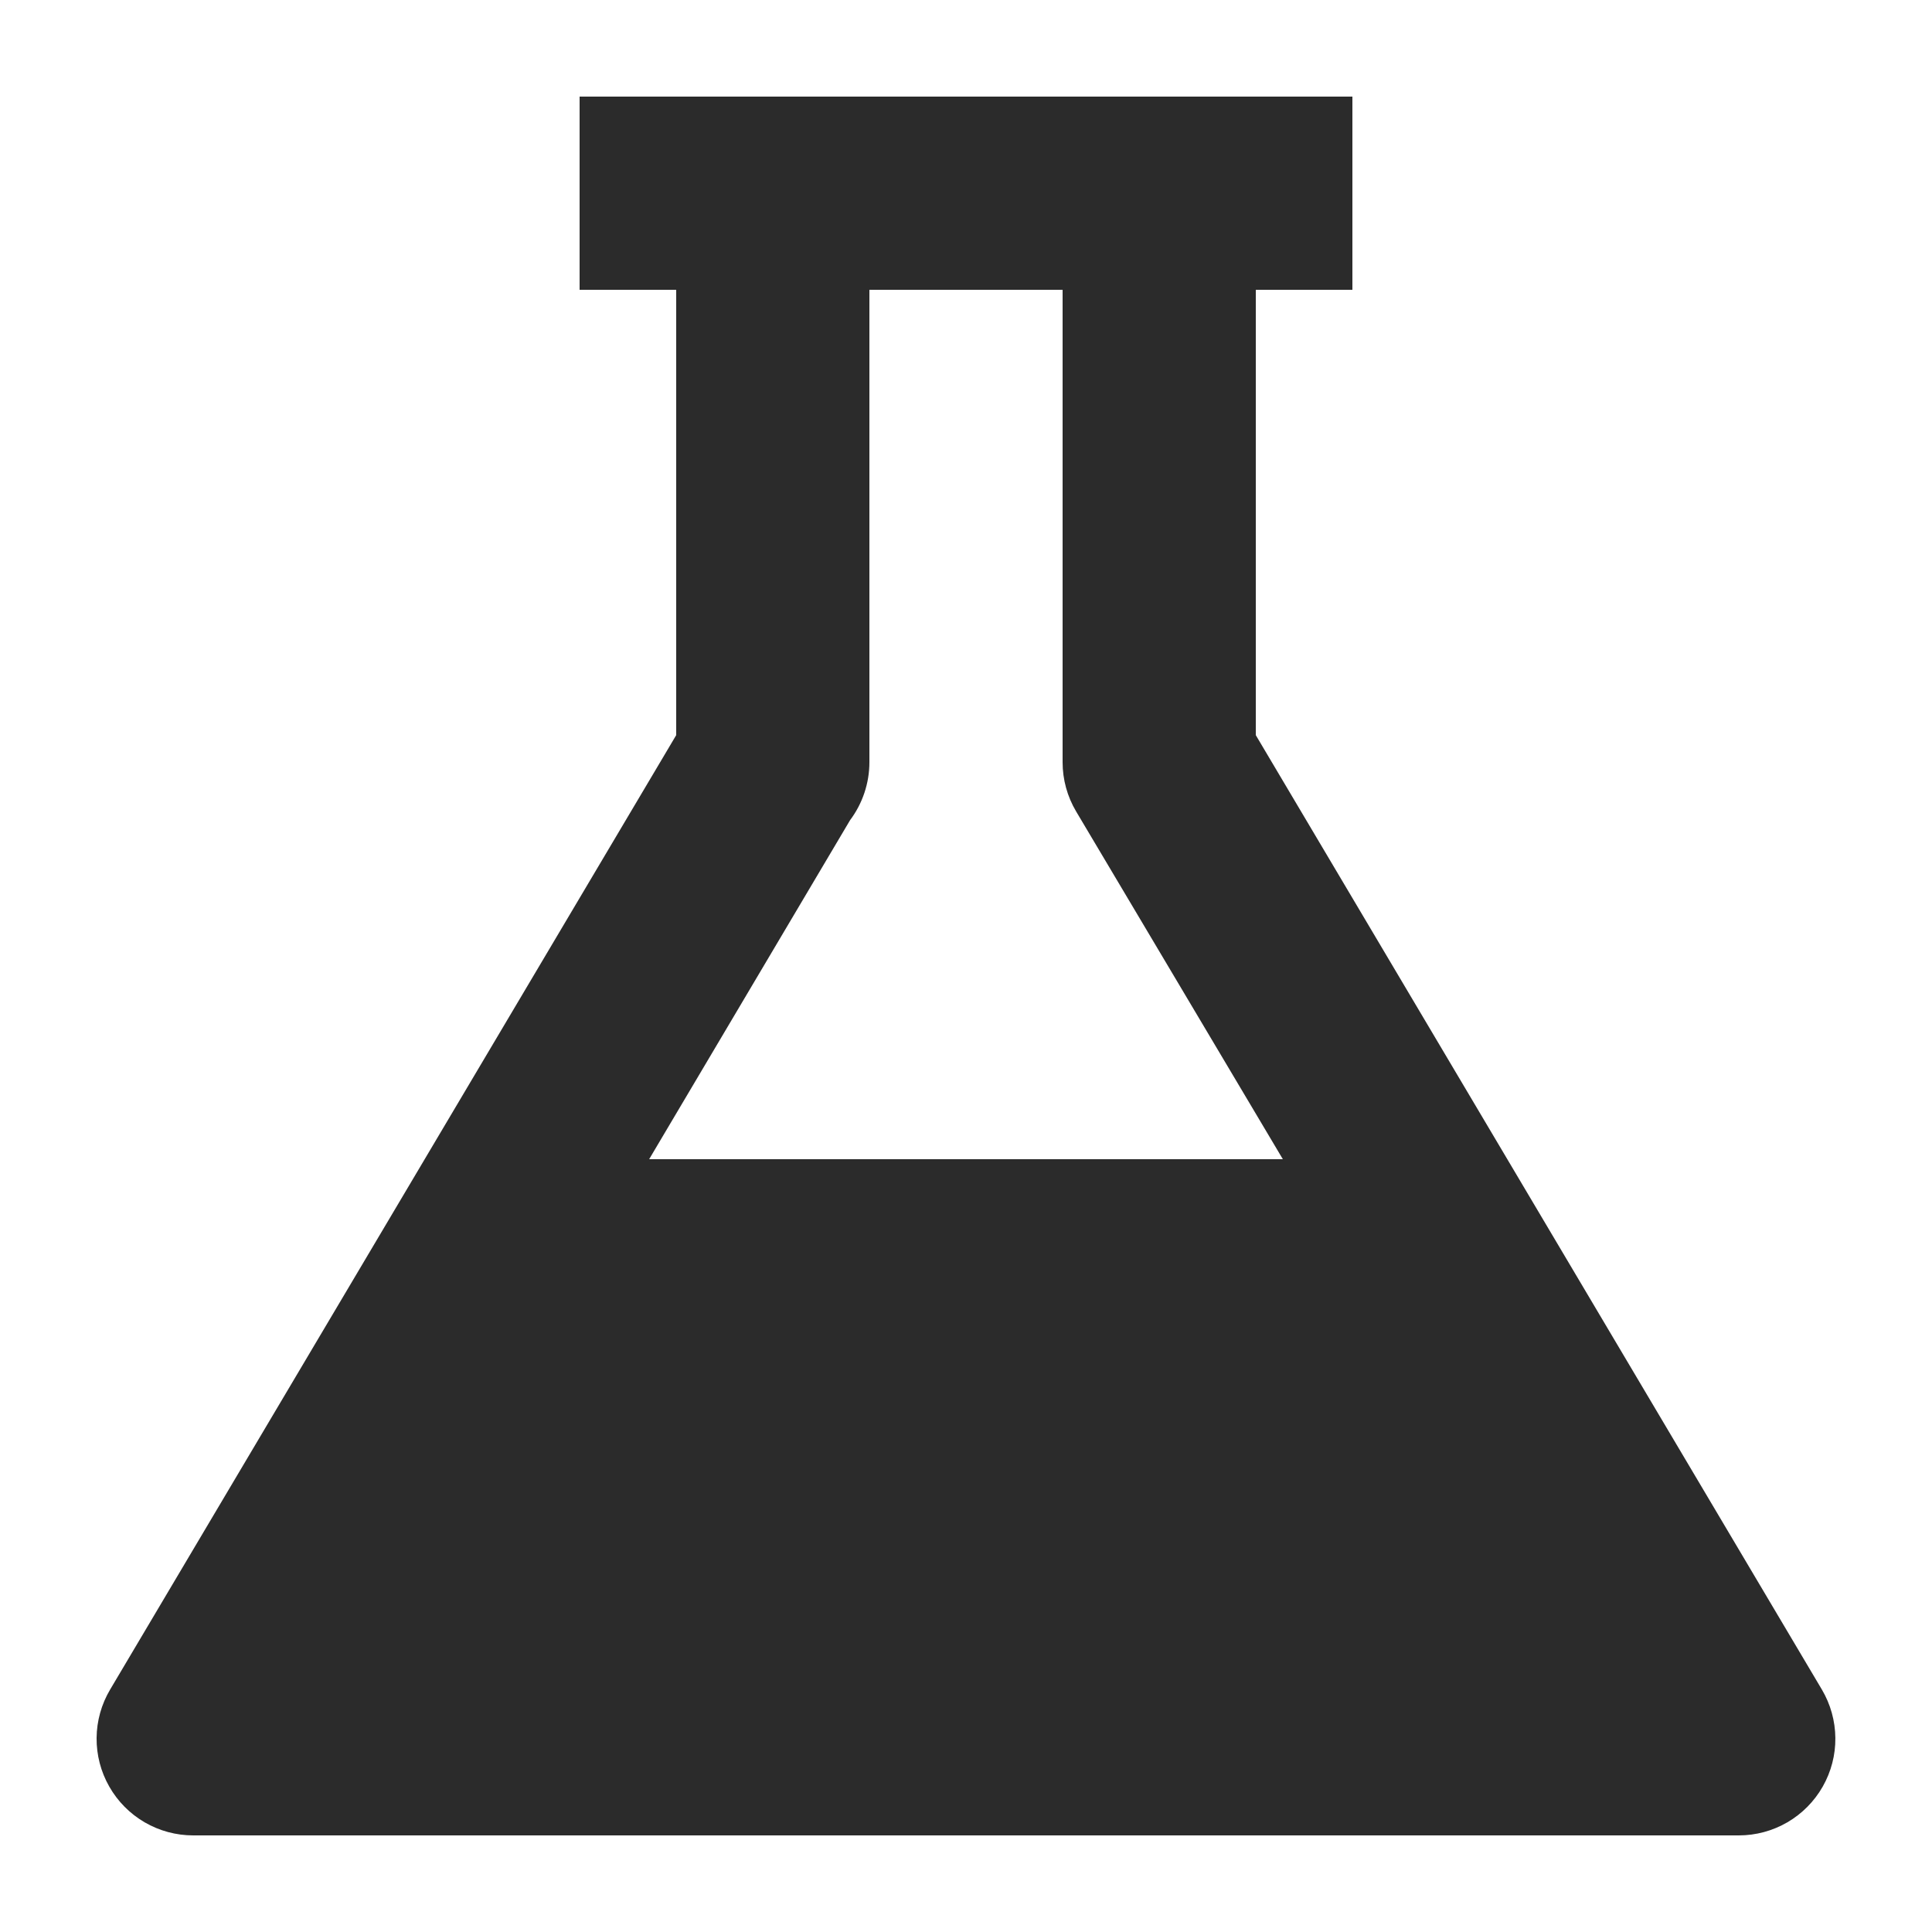 <svg xmlns="http://www.w3.org/2000/svg" width="39" height="39" viewBox="0 0 39 39" fill="none"><path d="M25.35 14.84V5.85H27.3V1.95H11.7V5.85H13.65V14.84L2.223 34.106C2.047 34.402 1.953 34.739 1.95 35.083C1.947 35.427 2.035 35.766 2.206 36.065C2.376 36.364 2.623 36.613 2.92 36.786C3.218 36.959 3.556 37.05 3.9 37.05H35.1C35.444 37.05 35.782 36.959 36.08 36.786C36.377 36.613 36.624 36.364 36.794 36.065C36.964 35.766 37.053 35.427 37.049 35.083C37.046 34.739 36.952 34.402 36.777 34.106L25.35 14.84ZM17.16 16.556C17.413 16.218 17.55 15.808 17.55 15.386V5.85H21.45V15.386C21.45 15.736 21.544 16.079 21.723 16.38L25.896 23.4H13.104L17.16 16.556Z" fill="#2B2B2B"></path></svg>